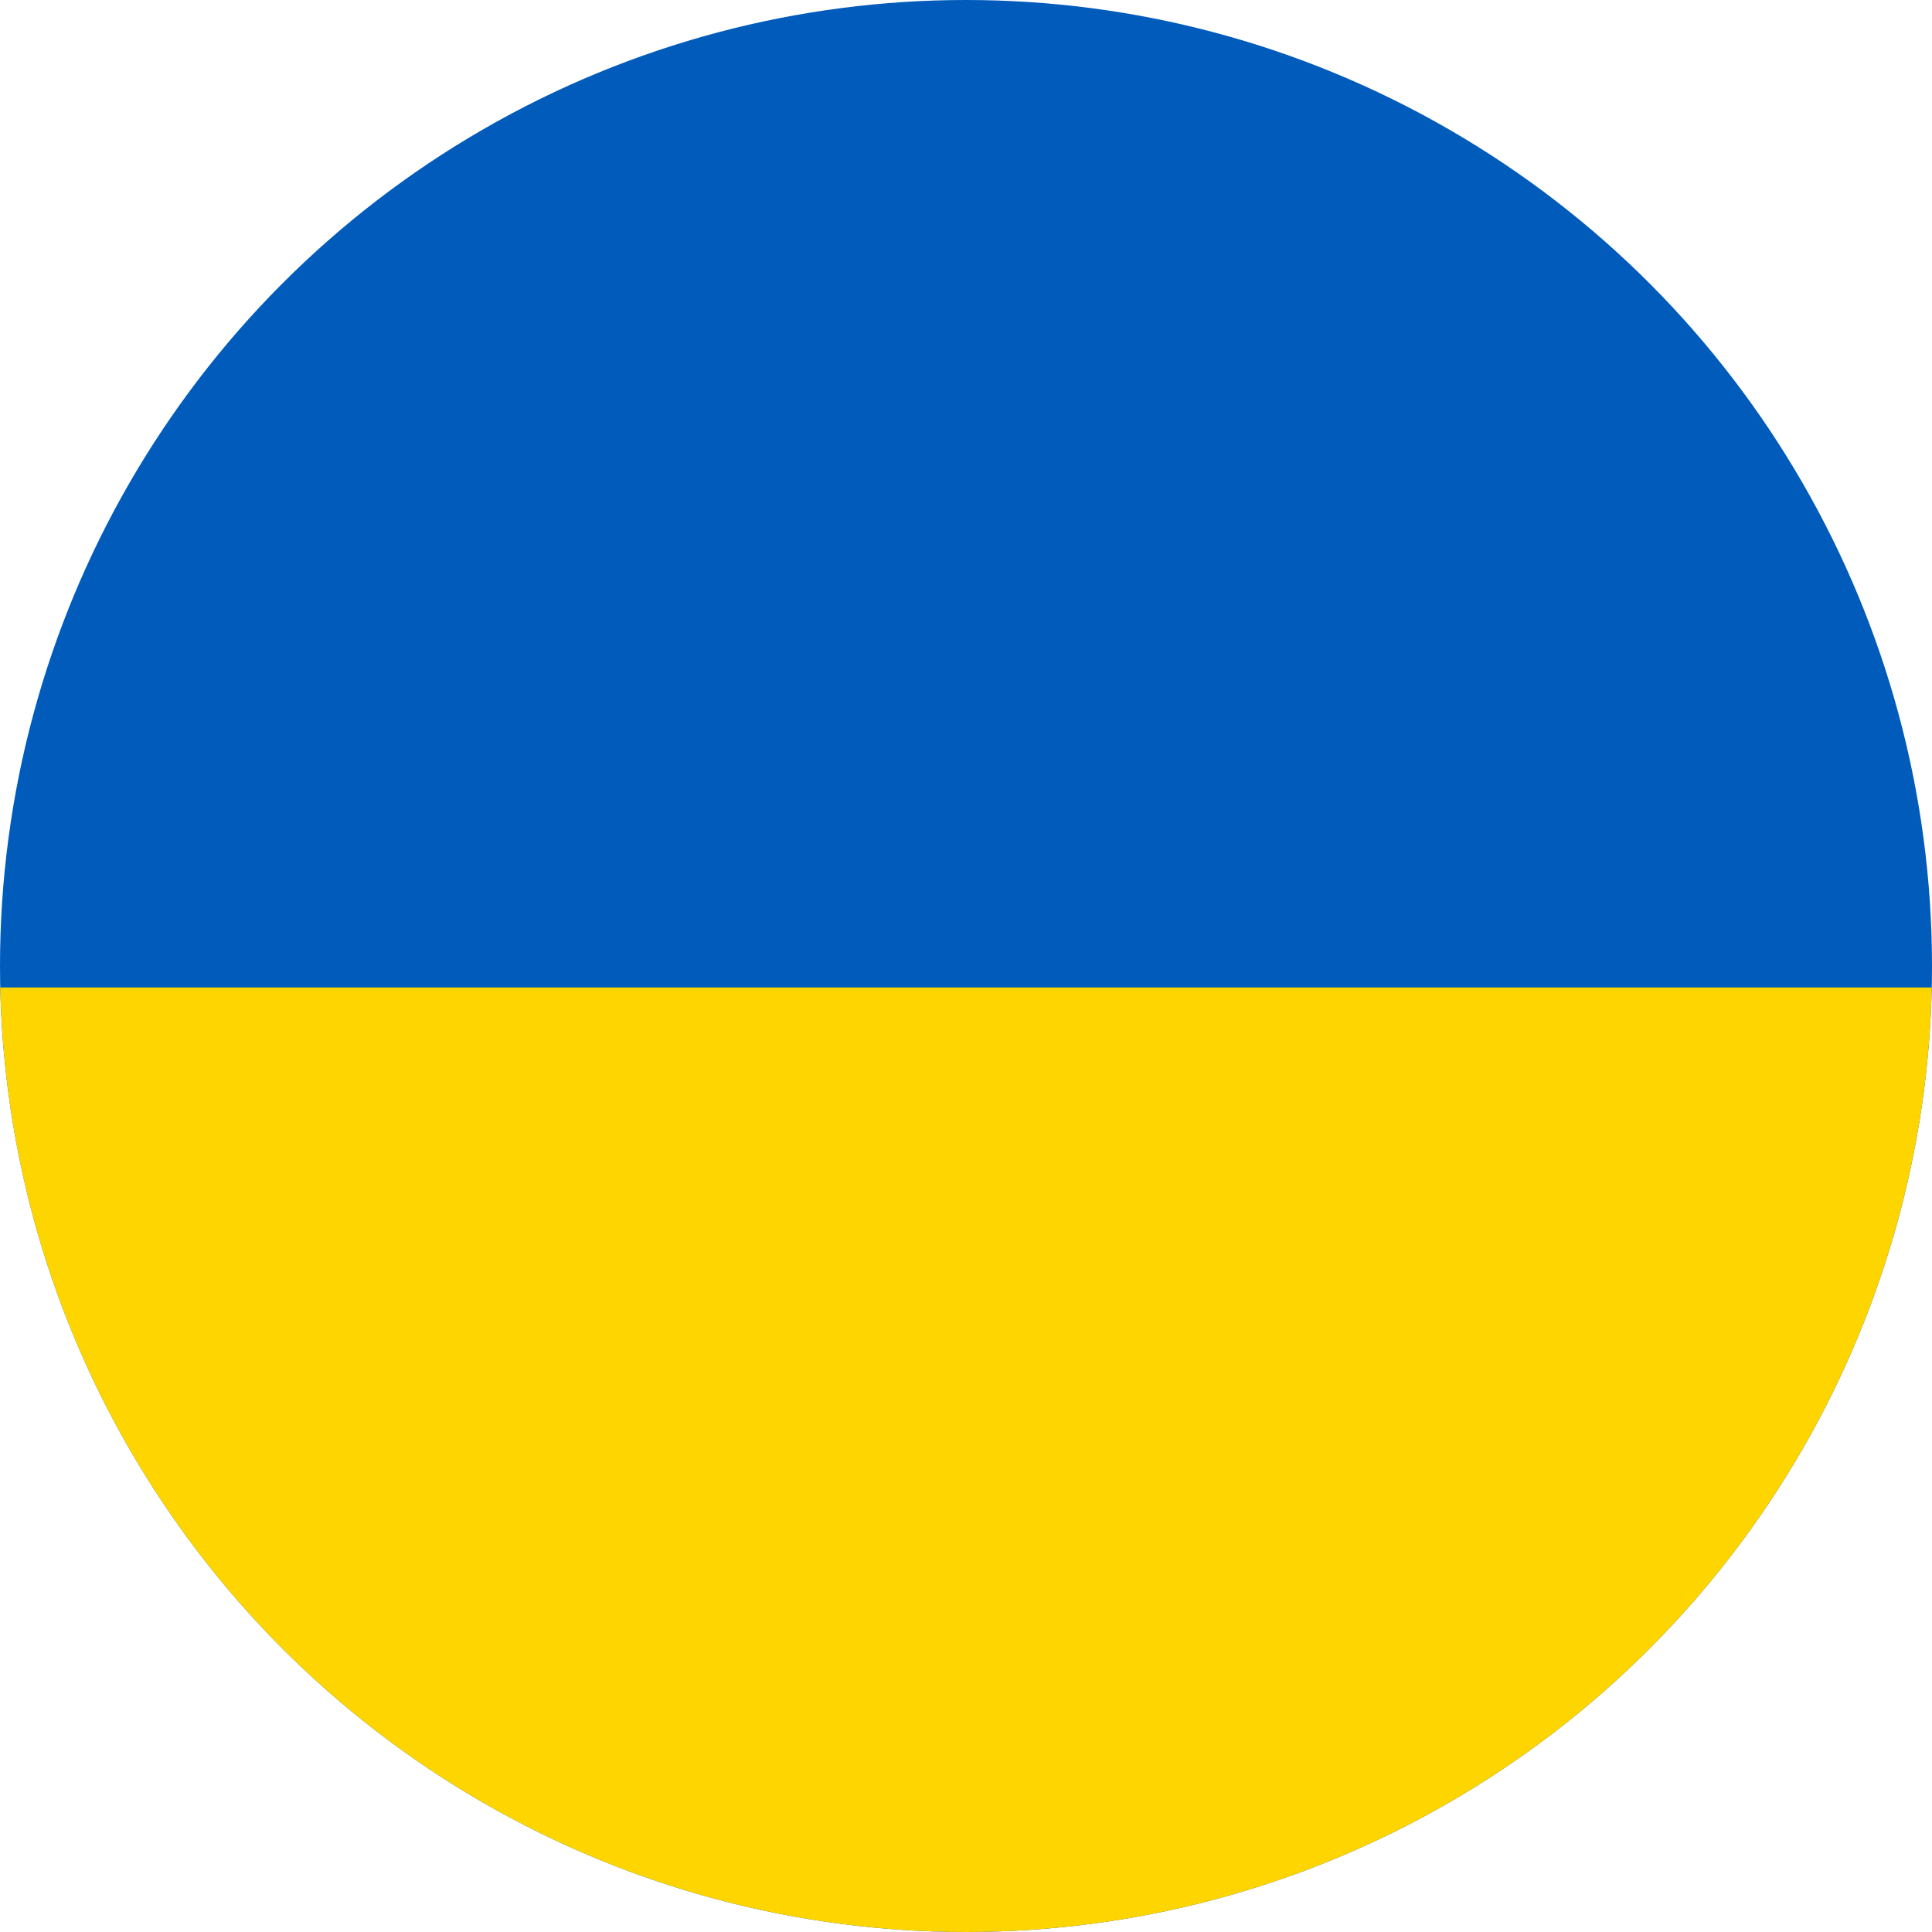 <svg xmlns="http://www.w3.org/2000/svg" xmlns:xlink="http://www.w3.org/1999/xlink" width="18" height="18" viewBox="0 0 18 18">
  <defs>
    <clipPath id="clip-path">
      <circle id="Ellipse_5" data-name="Ellipse 5" cx="9" cy="9" r="9" transform="translate(7269 -958)" fill="#fff"/>
    </clipPath>
  </defs>
  <g id="ukrain" transform="translate(-7269 958)" clip-path="url(#clip-path)">
    <g id="ukraine" transform="translate(7250 -968)">
      <path id="Path_2003" data-name="Path 2003" d="M3.03,0H52.16a3.034,3.034,0,0,1,3.03,3.03V35.36a3.041,3.041,0,0,1-3.03,3.03H3.03A3.026,3.026,0,0,1,0,35.37V3.03A3.041,3.041,0,0,1,3.03,0Z" fill="#005bbb"/>
      <path id="Path_2004" data-name="Path 2004" d="M0,19.2H55.2V35.37a3.041,3.041,0,0,1-3.03,3.03H3.03A3.041,3.041,0,0,1,0,35.37V19.2Z" fill="#ffd500"/>
    </g>
  </g>
</svg>
